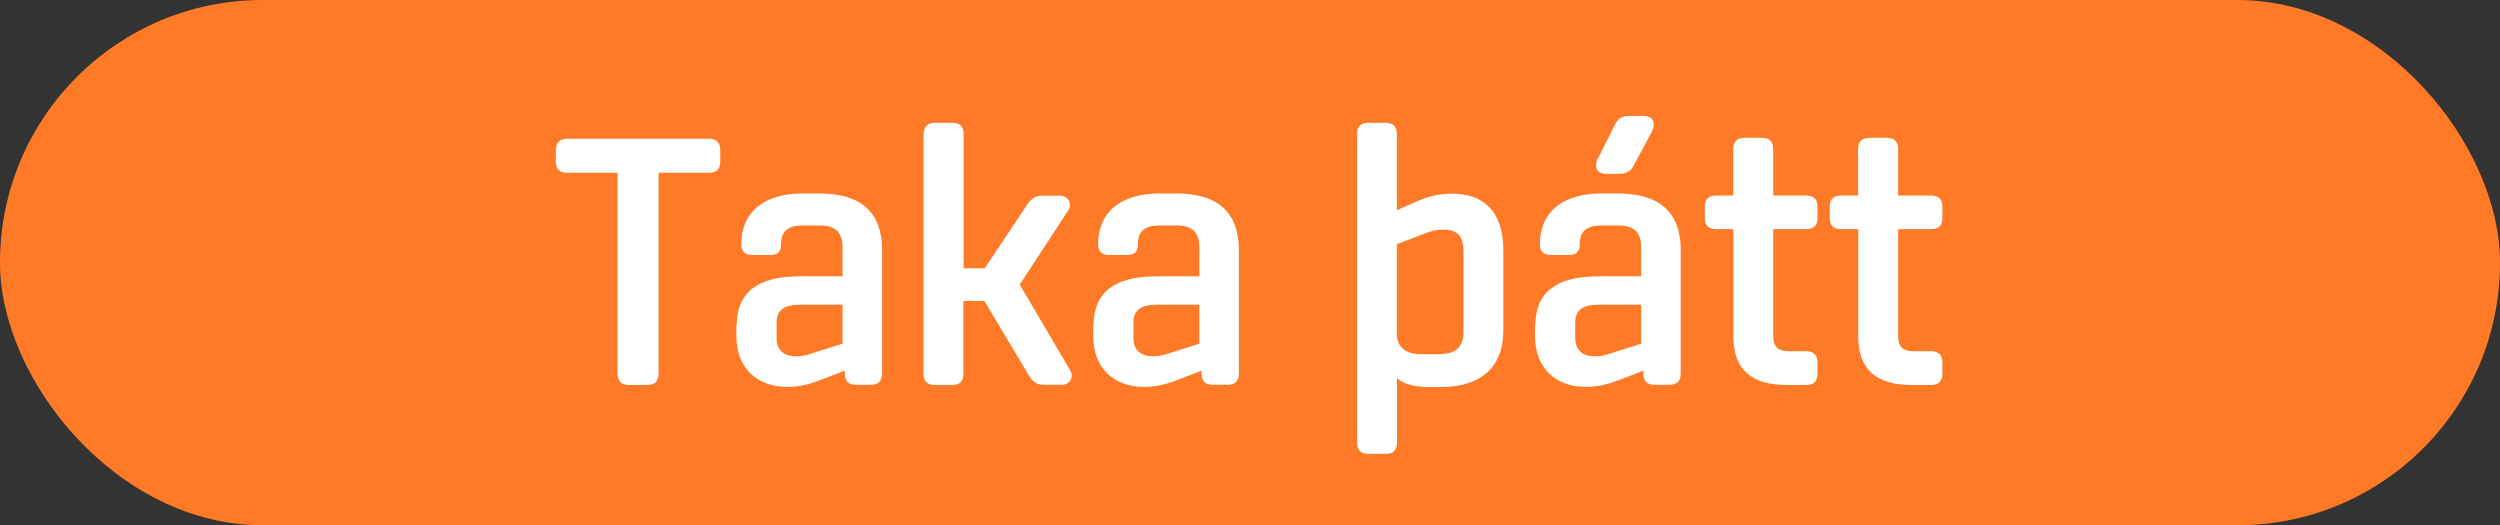 <?xml version="1.0" encoding="UTF-8"?><svg id="Layer_2" xmlns="http://www.w3.org/2000/svg" viewBox="0 0 142.93 30.03"><rect x="0" y="0" width="142.93" height="30.03" fill="#333333" stroke="none"/><defs><style>.cls-1{fill:#fff;}.cls-2{fill:#ff7a26;}</style></defs><rect class="cls-2" x="0" y="0" width="142.93" height="30.03" rx="15.01" ry="15.01"/><g><path class="cls-1" d="m35.3,9.88h-2.85c-.46,0-.67-.21-.67-.66v-.63c0-.45.22-.66.67-.66h8.06c.46,0,.67.22.67.66v.63c0,.46-.22.66-.67.66h-2.86v11.47c0,.46-.22.66-.66.66h-1.01c-.46,0-.67-.21-.67-.66v-11.47Z"/><path class="cls-1" d="m42.12,18.59c0-1.84,1.17-2.79,3.57-2.79h2.48v-1.65c0-.88-.42-1.26-1.3-1.26h-.97c-.83,0-1.24.32-1.24,1.03,0,.46-.17.66-.66.66h-.97c-.47,0-.65-.23-.65-.62,0-1.78,1.23-2.9,3.53-2.9h.93c2.34,0,3.59,1.04,3.59,3.24v7.05c0,.44-.22.65-.66.65h-.82c-.45,0-.65-.21-.65-.65v-.16l-1.43.55c-.62.24-1.22.38-1.86.38-1.69,0-2.91-1.04-2.91-2.92v-.61Zm6.05,1.06v-2.23h-2.41c-.94,0-1.36.3-1.36,1.04v.86c0,.71.42,1.05,1.13,1.05.28,0,.53-.05.77-.13l1.87-.59Z"/><path class="cls-1" d="m52.81,7.68c0-.45.22-.66.66-.66h.97c.45,0,.65.21.65.66v7.66h1.21l2.44-3.66c.25-.37.51-.49.84-.49h.99c.44,0,.6.28.6.53,0,.1-.02.2-.09.3l-2.78,4.25,2.89,4.91c.06.09.08.19.08.29,0,.28-.2.53-.59.53h-1.01c-.41,0-.65-.21-.83-.51l-2.56-4.28h-1.2v4.15c0,.44-.2.65-.65.65h-.97c-.44,0-.66-.21-.66-.65V7.68Z"/><path class="cls-1" d="m62.52,18.59c0-1.84,1.17-2.79,3.57-2.79h2.48v-1.65c0-.88-.42-1.26-1.3-1.26h-.97c-.83,0-1.24.32-1.24,1.03,0,.46-.17.66-.66.66h-.97c-.47,0-.65-.23-.65-.62,0-1.78,1.23-2.9,3.53-2.9h.93c2.34,0,3.59,1.04,3.59,3.24v7.05c0,.44-.22.65-.66.65h-.82c-.45,0-.65-.21-.65-.65v-.16l-1.43.55c-.62.24-1.22.38-1.86.38-1.69,0-2.91-1.04-2.91-2.92v-.61Zm6.05,1.06v-2.23h-2.41c-.94,0-1.36.3-1.36,1.04v.86c0,.71.42,1.05,1.13,1.05.28,0,.53-.05.77-.13l1.87-.59Z"/><path class="cls-1" d="m77.58,7.67c0-.44.21-.65.66-.65h.97c.44,0,.65.21.65.65v4.35l1.22-.54c.66-.28,1.27-.41,1.92-.41,1.84,0,2.95,1.04,2.95,3.24v4.57c0,2.13-1.3,3.25-3.59,3.25h-.59c-.88,0-1.47-.15-1.9-.5v3.66c0,.45-.21.66-.65.66h-.97c-.46,0-.66-.21-.66-.66V7.67Zm4.78,12.57c.83,0,1.31-.39,1.31-1.22v-4.67c0-.91-.41-1.22-1.16-1.22-.33,0-.62.05-.92.17l-1.73.66v5.13c0,.74.5,1.16,1.37,1.16h1.13Z"/><path class="cls-1" d="m87.78,18.59c0-1.84,1.17-2.79,3.57-2.79h2.48v-1.65c0-.88-.42-1.26-1.3-1.26h-.97c-.83,0-1.24.32-1.24,1.03,0,.46-.17.66-.66.66h-.97c-.47,0-.65-.23-.65-.62,0-1.78,1.23-2.9,3.53-2.9h.93c2.34,0,3.59,1.04,3.59,3.24v7.05c0,.44-.22.65-.66.65h-.82c-.45,0-.65-.21-.65-.65v-.16l-1.43.55c-.62.24-1.22.38-1.86.38-1.69,0-2.91-1.04-2.91-2.92v-.61Zm6.05,1.06v-2.23h-2.41c-.94,0-1.36.3-1.36,1.04v.86c0,.71.42,1.05,1.13,1.05.28,0,.53-.05.77-.13l1.87-.59Zm-2.47-10.6l.99-1.96c.16-.33.4-.46.84-.46h.76c.42,0,.6.2.6.49,0,.13-.04.28-.11.41l-1.06,1.97c-.16.3-.41.44-.83.44h-.72c-.39,0-.58-.2-.58-.5,0-.12.04-.26.1-.39Z"/><path class="cls-1" d="m99.09,13.1h-.96c-.45,0-.66-.2-.66-.64v-.64c0-.44.21-.64.66-.64h.96v-2.65c0-.44.22-.65.66-.65h.97c.44,0,.66.21.66.65v2.65h1.87c.45,0,.66.2.66.64v.64c0,.44-.22.64-.66.64h-1.87v6.14c0,.58.28.84.88.84h.99c.45,0,.66.22.66.65v.64c0,.43-.22.64-.66.64h-1.09c-2.05,0-3.06-.91-3.06-2.77v-6.14Z"/><path class="cls-1" d="m106.23,13.1h-.96c-.45,0-.66-.2-.66-.64v-.64c0-.44.21-.64.66-.64h.96v-2.65c0-.44.22-.65.66-.65h.97c.44,0,.66.21.66.65v2.65h1.87c.45,0,.66.2.66.64v.64c0,.44-.22.64-.66.64h-1.87v6.14c0,.58.28.84.88.84h.99c.45,0,.66.22.66.65v.64c0,.43-.22.64-.66.64h-1.09c-2.05,0-3.06-.91-3.06-2.77v-6.14Z"/></g></svg>